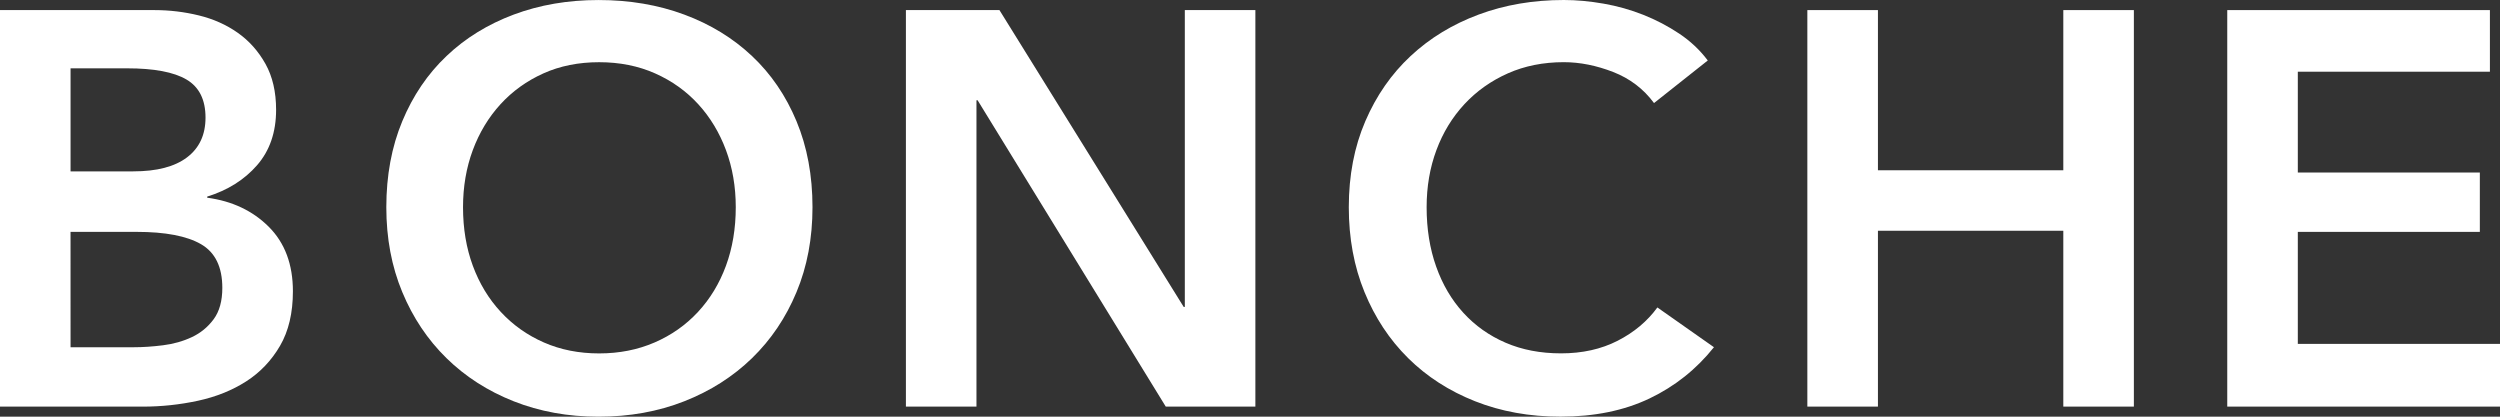 <?xml version="1.0" encoding="UTF-8"?> <svg xmlns="http://www.w3.org/2000/svg" xmlns:xlink="http://www.w3.org/1999/xlink" id="Слой_1" x="0px" y="0px" viewBox="0 0 1020.47 170.09" style="enable-background:new 0 0 1020.47 170.09;" xml:space="preserve"><rect x="0" y="0" width="1020.47" height="170.09" fill="#333333" stroke="none"/> <style type="text/css"> .st0{fill:#FFFFFF;} </style> <g> <path class="st0" d="M0,4.12h63.09c6.09,0,12.12,0.72,18.06,2.17c5.94,1.45,11.24,3.81,15.89,7.09c4.65,3.28,8.42,7.51,11.32,12.69 c2.89,5.18,4.34,11.43,4.34,18.74c0,9.14-2.59,16.69-7.77,22.63c-5.18,5.94-11.97,10.21-20.35,12.8v0.46 c10.21,1.37,18.59,5.34,25.15,11.89c6.55,6.56,9.83,15.32,9.83,26.29c0,8.84-1.75,16.27-5.26,22.29s-8.12,10.86-13.83,14.52 c-5.72,3.66-12.27,6.29-19.66,7.89c-7.39,1.6-14.9,2.4-22.52,2.4H0V4.12z M28.8,69.95h25.6c9.6,0,16.92-1.9,21.95-5.72 c5.03-3.81,7.54-9.22,7.54-16.23c0-7.31-2.59-12.49-7.77-15.54c-5.18-3.05-13.26-4.57-24.23-4.57H28.8V69.95z M28.8,141.74h25.83 c3.66,0,7.62-0.26,11.89-0.8c4.27-0.53,8.19-1.64,11.77-3.32c3.58-1.67,6.55-4.11,8.92-7.31c2.36-3.2,3.54-7.47,3.54-12.8 c0-8.53-2.9-14.48-8.69-17.83c-5.79-3.35-14.56-5.03-26.29-5.03H28.79L28.8,141.74L28.8,141.74z"></path> <path class="st0" d="M157.69,84.59c0-12.95,2.17-24.65,6.51-35.09s10.36-19.32,18.06-26.63c7.69-7.32,16.84-12.95,27.43-16.92 c10.59-3.96,22.14-5.94,34.63-5.94c12.65,0,24.31,1.98,34.98,5.94s19.89,9.6,27.66,16.92c7.77,7.31,13.83,16.19,18.17,26.63 c4.34,10.44,6.52,22.14,6.52,35.09c0,12.65-2.17,24.2-6.52,34.63c-4.34,10.44-10.4,19.43-18.17,26.98 c-7.77,7.54-17,13.41-27.66,17.6c-10.67,4.19-22.33,6.29-34.98,6.29c-12.5,0-24.04-2.1-34.63-6.29 c-10.59-4.19-19.74-10.06-27.43-17.6c-7.7-7.54-13.72-16.53-18.06-26.98C159.86,108.78,157.69,97.24,157.69,84.59z M189,84.59 c0,8.69,1.33,16.65,4,23.89s6.48,13.53,11.43,18.86c4.95,5.34,10.82,9.49,17.6,12.46s14.29,4.46,22.52,4.46 c8.23,0,15.77-1.49,22.63-4.46c6.86-2.97,12.76-7.12,17.72-12.46c4.95-5.33,8.76-11.62,11.43-18.86c2.66-7.24,4-15.2,4-23.89 c0-8.38-1.34-16.15-4-23.32c-2.67-7.16-6.44-13.41-11.32-18.74s-10.74-9.52-17.6-12.57c-6.86-3.05-14.48-4.57-22.86-4.57 c-8.38,0-15.97,1.52-22.75,4.57s-12.61,7.24-17.49,12.57c-4.88,5.34-8.65,11.58-11.32,18.74C190.34,68.43,189,76.21,189,84.59z"></path> <path class="st0" d="M369.78,4.12h38.18l75.21,121.16h0.46V4.12h28.8v161.85h-36.58L399.04,40.92h-0.46v125.05h-28.8V4.12z"></path> <path class="st0" d="M675.15,42.07c-4.27-5.79-9.83-10.02-16.69-12.69c-6.86-2.66-13.57-4-20.12-4c-8.39,0-16,1.52-22.86,4.57 s-12.77,7.24-17.72,12.57c-4.95,5.34-8.77,11.58-11.43,18.74c-2.67,7.17-4,14.94-4,23.32c0,8.84,1.29,16.92,3.89,24.23 c2.59,7.32,6.29,13.6,11.09,18.86c4.8,5.26,10.55,9.34,17.26,12.23c6.71,2.9,14.25,4.34,22.63,4.34c8.69,0,16.38-1.71,23.09-5.14 s12.12-7.96,16.23-13.6l23.09,16.23c-7.17,8.99-15.93,15.97-26.29,20.92c-10.37,4.95-22.48,7.43-36.35,7.43 c-12.65,0-24.27-2.1-34.86-6.29c-10.59-4.19-19.7-10.06-27.32-17.6c-7.62-7.54-13.56-16.53-17.83-26.98 c-4.27-10.44-6.4-21.98-6.4-34.63c0-12.95,2.25-24.65,6.74-35.09s10.66-19.32,18.51-26.63c7.85-7.32,17.11-12.95,27.78-16.92 C614.25,1.98,625.84,0,638.34,0c5.18,0,10.59,0.5,16.23,1.49c5.64,0.99,11.05,2.51,16.23,4.57c5.18,2.06,10.05,4.61,14.63,7.66 c4.57,3.05,8.46,6.71,11.66,10.97L675.15,42.07z"></path> <path class="st0" d="M737.74,4.12h28.81V69.5h75.67V4.12h28.8v161.85h-28.8V94.19h-75.67v71.78h-28.81L737.74,4.12L737.74,4.12z"></path> <path class="st0" d="M909.14,4.12h107.21v25.15h-78.41v41.15h74.3v24.23h-74.3v45.72h82.53v25.6H909.14V4.12z"></path> </g> </svg> 